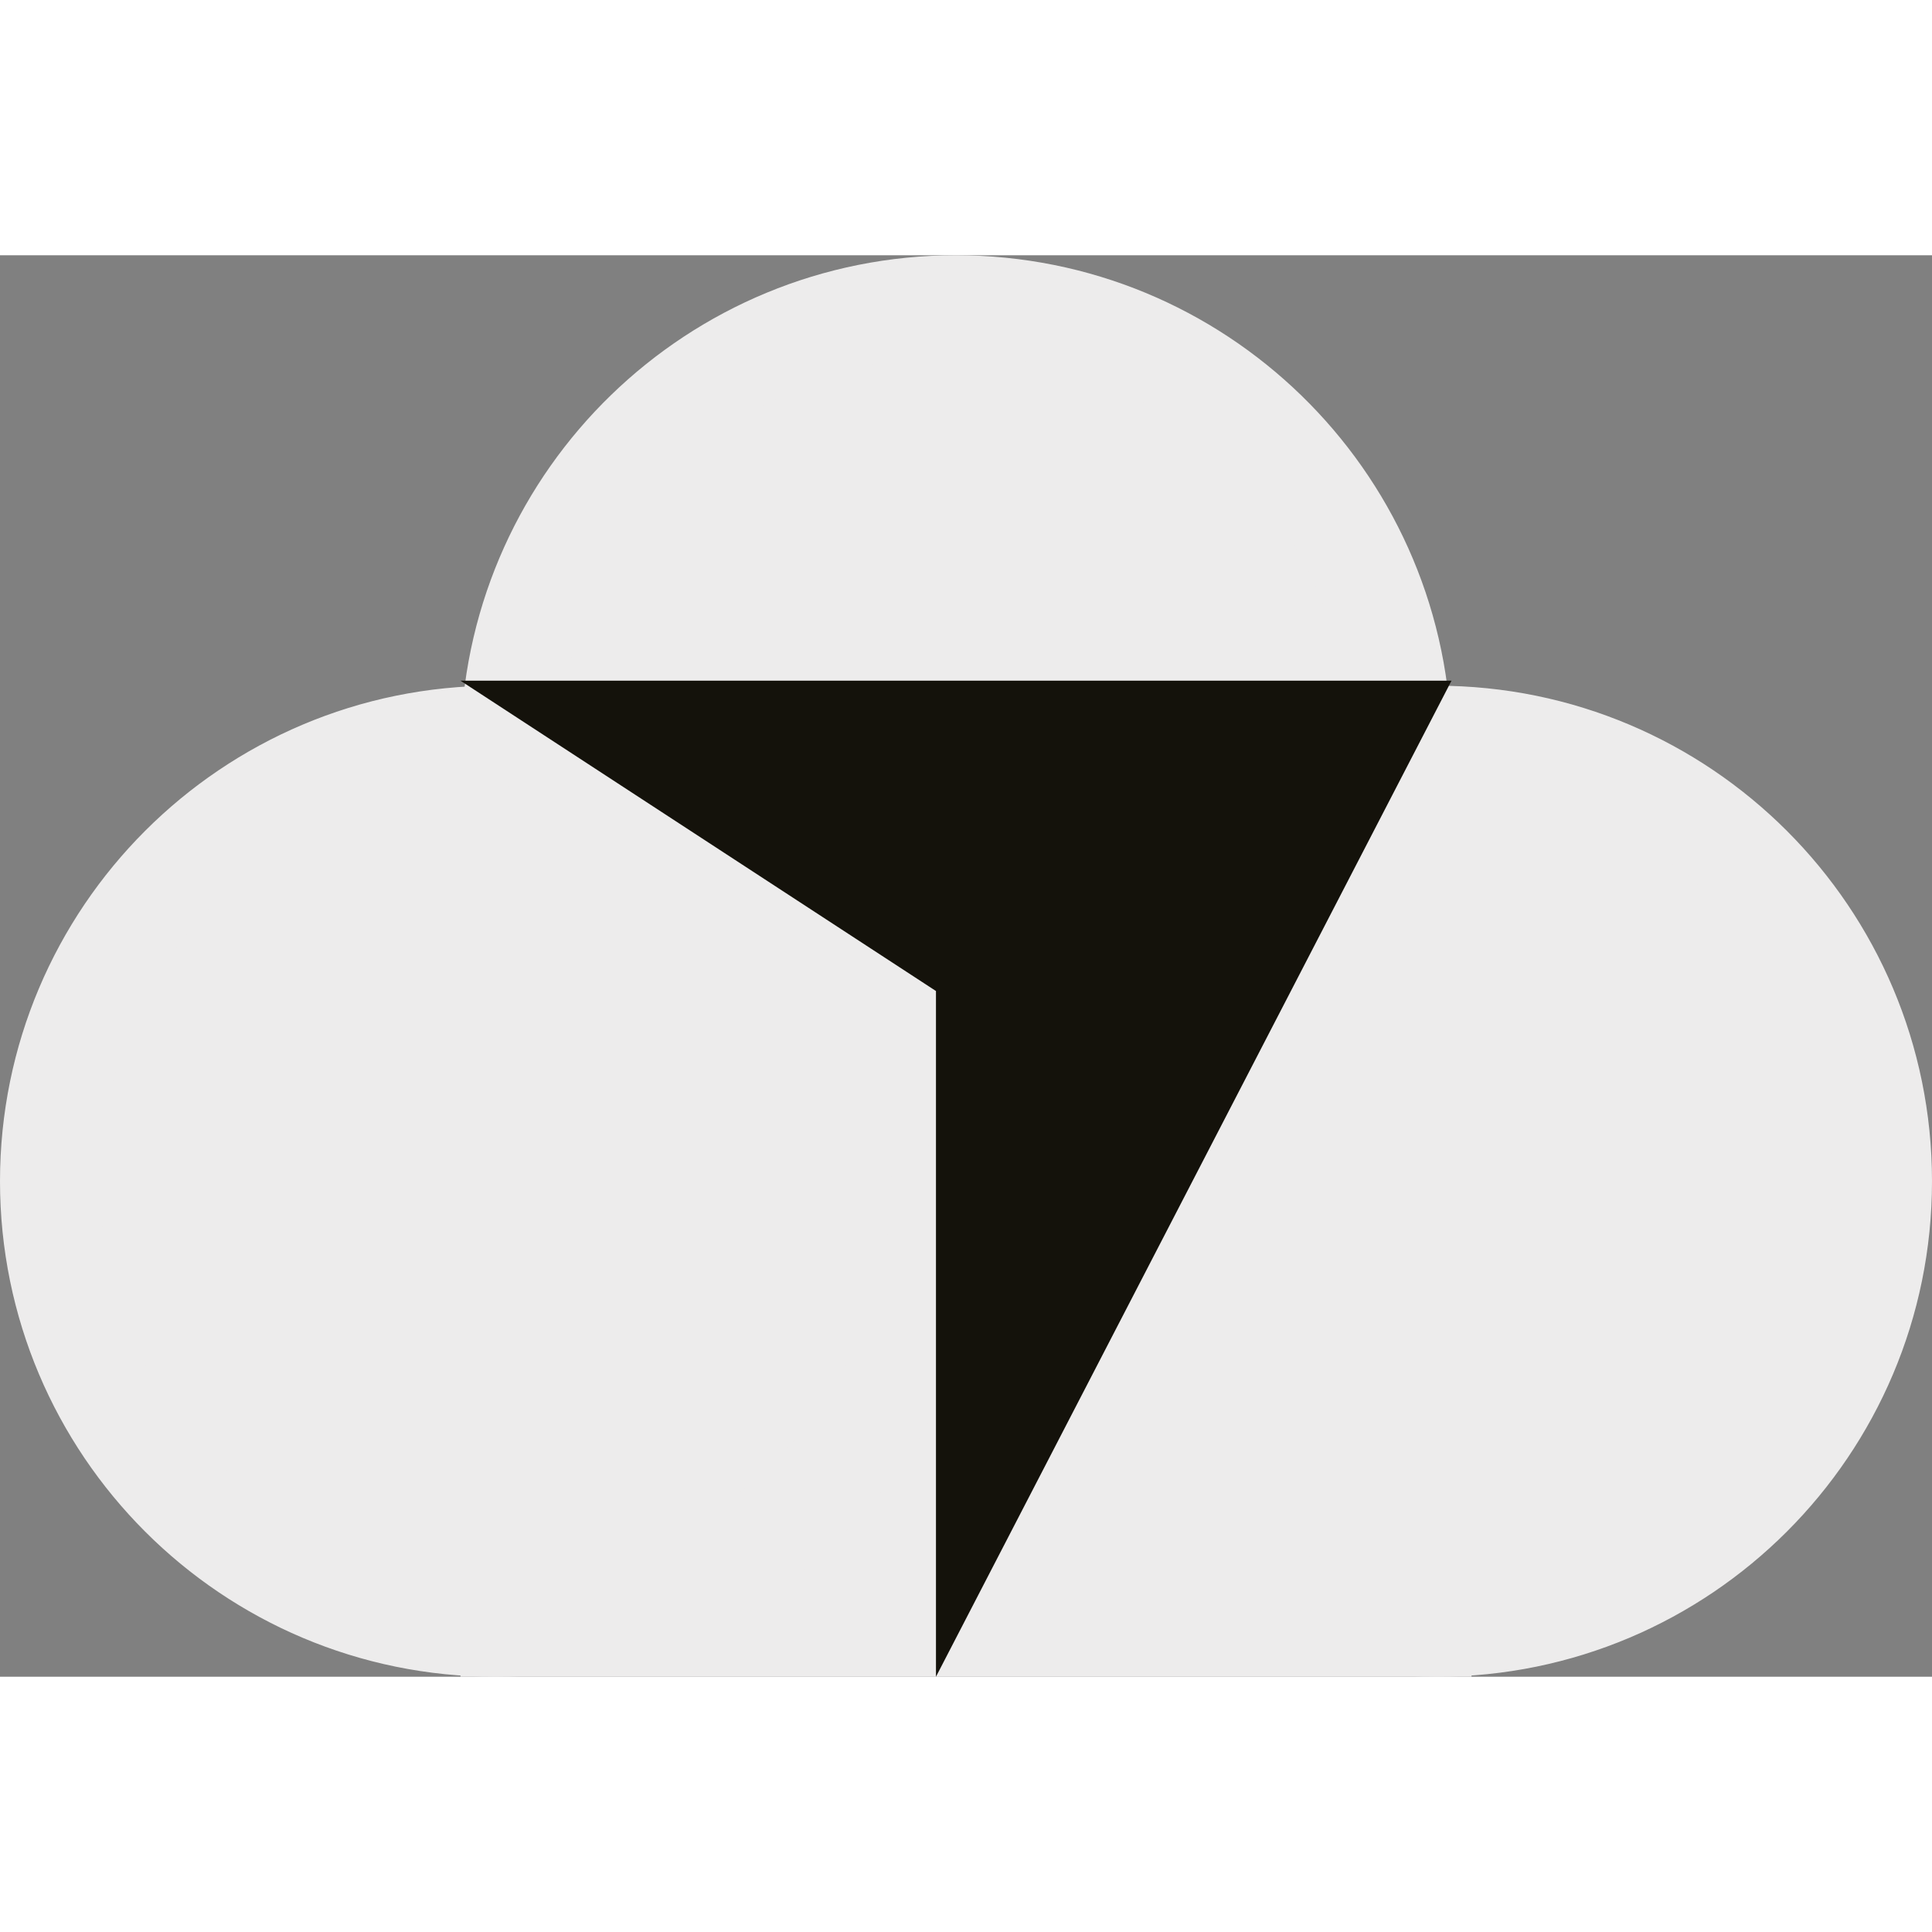 <svg width="32" height="32" viewBox="0 0 193 142" fill="none" xmlns="http://www.w3.org/2000/svg">
<rect x="0" y="0" width="193" height="142" fill="#808080" stroke="none"/>
<path d="M141 132.5H53V81.5H139L141 132.5Z" fill="#EDECEC"/>
<path d="M95.5 5C119.621 5 139.256 24.191 139.977 48.138C141.139 48.047 142.314 48 143.5 48C168.077 48 188 67.923 188 92.5C188 117.077 168.077 137 143.5 137C119.379 137 99.742 117.808 99.022 93.861C97.86 93.952 96.686 94 95.5 94C94.989 94 94.48 93.988 93.973 93.971C93.197 117.867 73.585 137 49.5 137C24.923 137 5 117.077 5 92.5C5 67.923 24.923 48 49.5 48C50.011 48 50.52 48.011 51.026 48.028C51.803 24.133 71.416 5 95.5 5Z" fill="#EDECEC" stroke="#EDECEC" stroke-width="10"/>
<rect x="46" y="132" width="101" height="10" fill="#EDECEC"/>
<path d="M93.5 142L145 42.5H46L93.5 73.5V142Z" fill="#14120B"/>
</svg>
